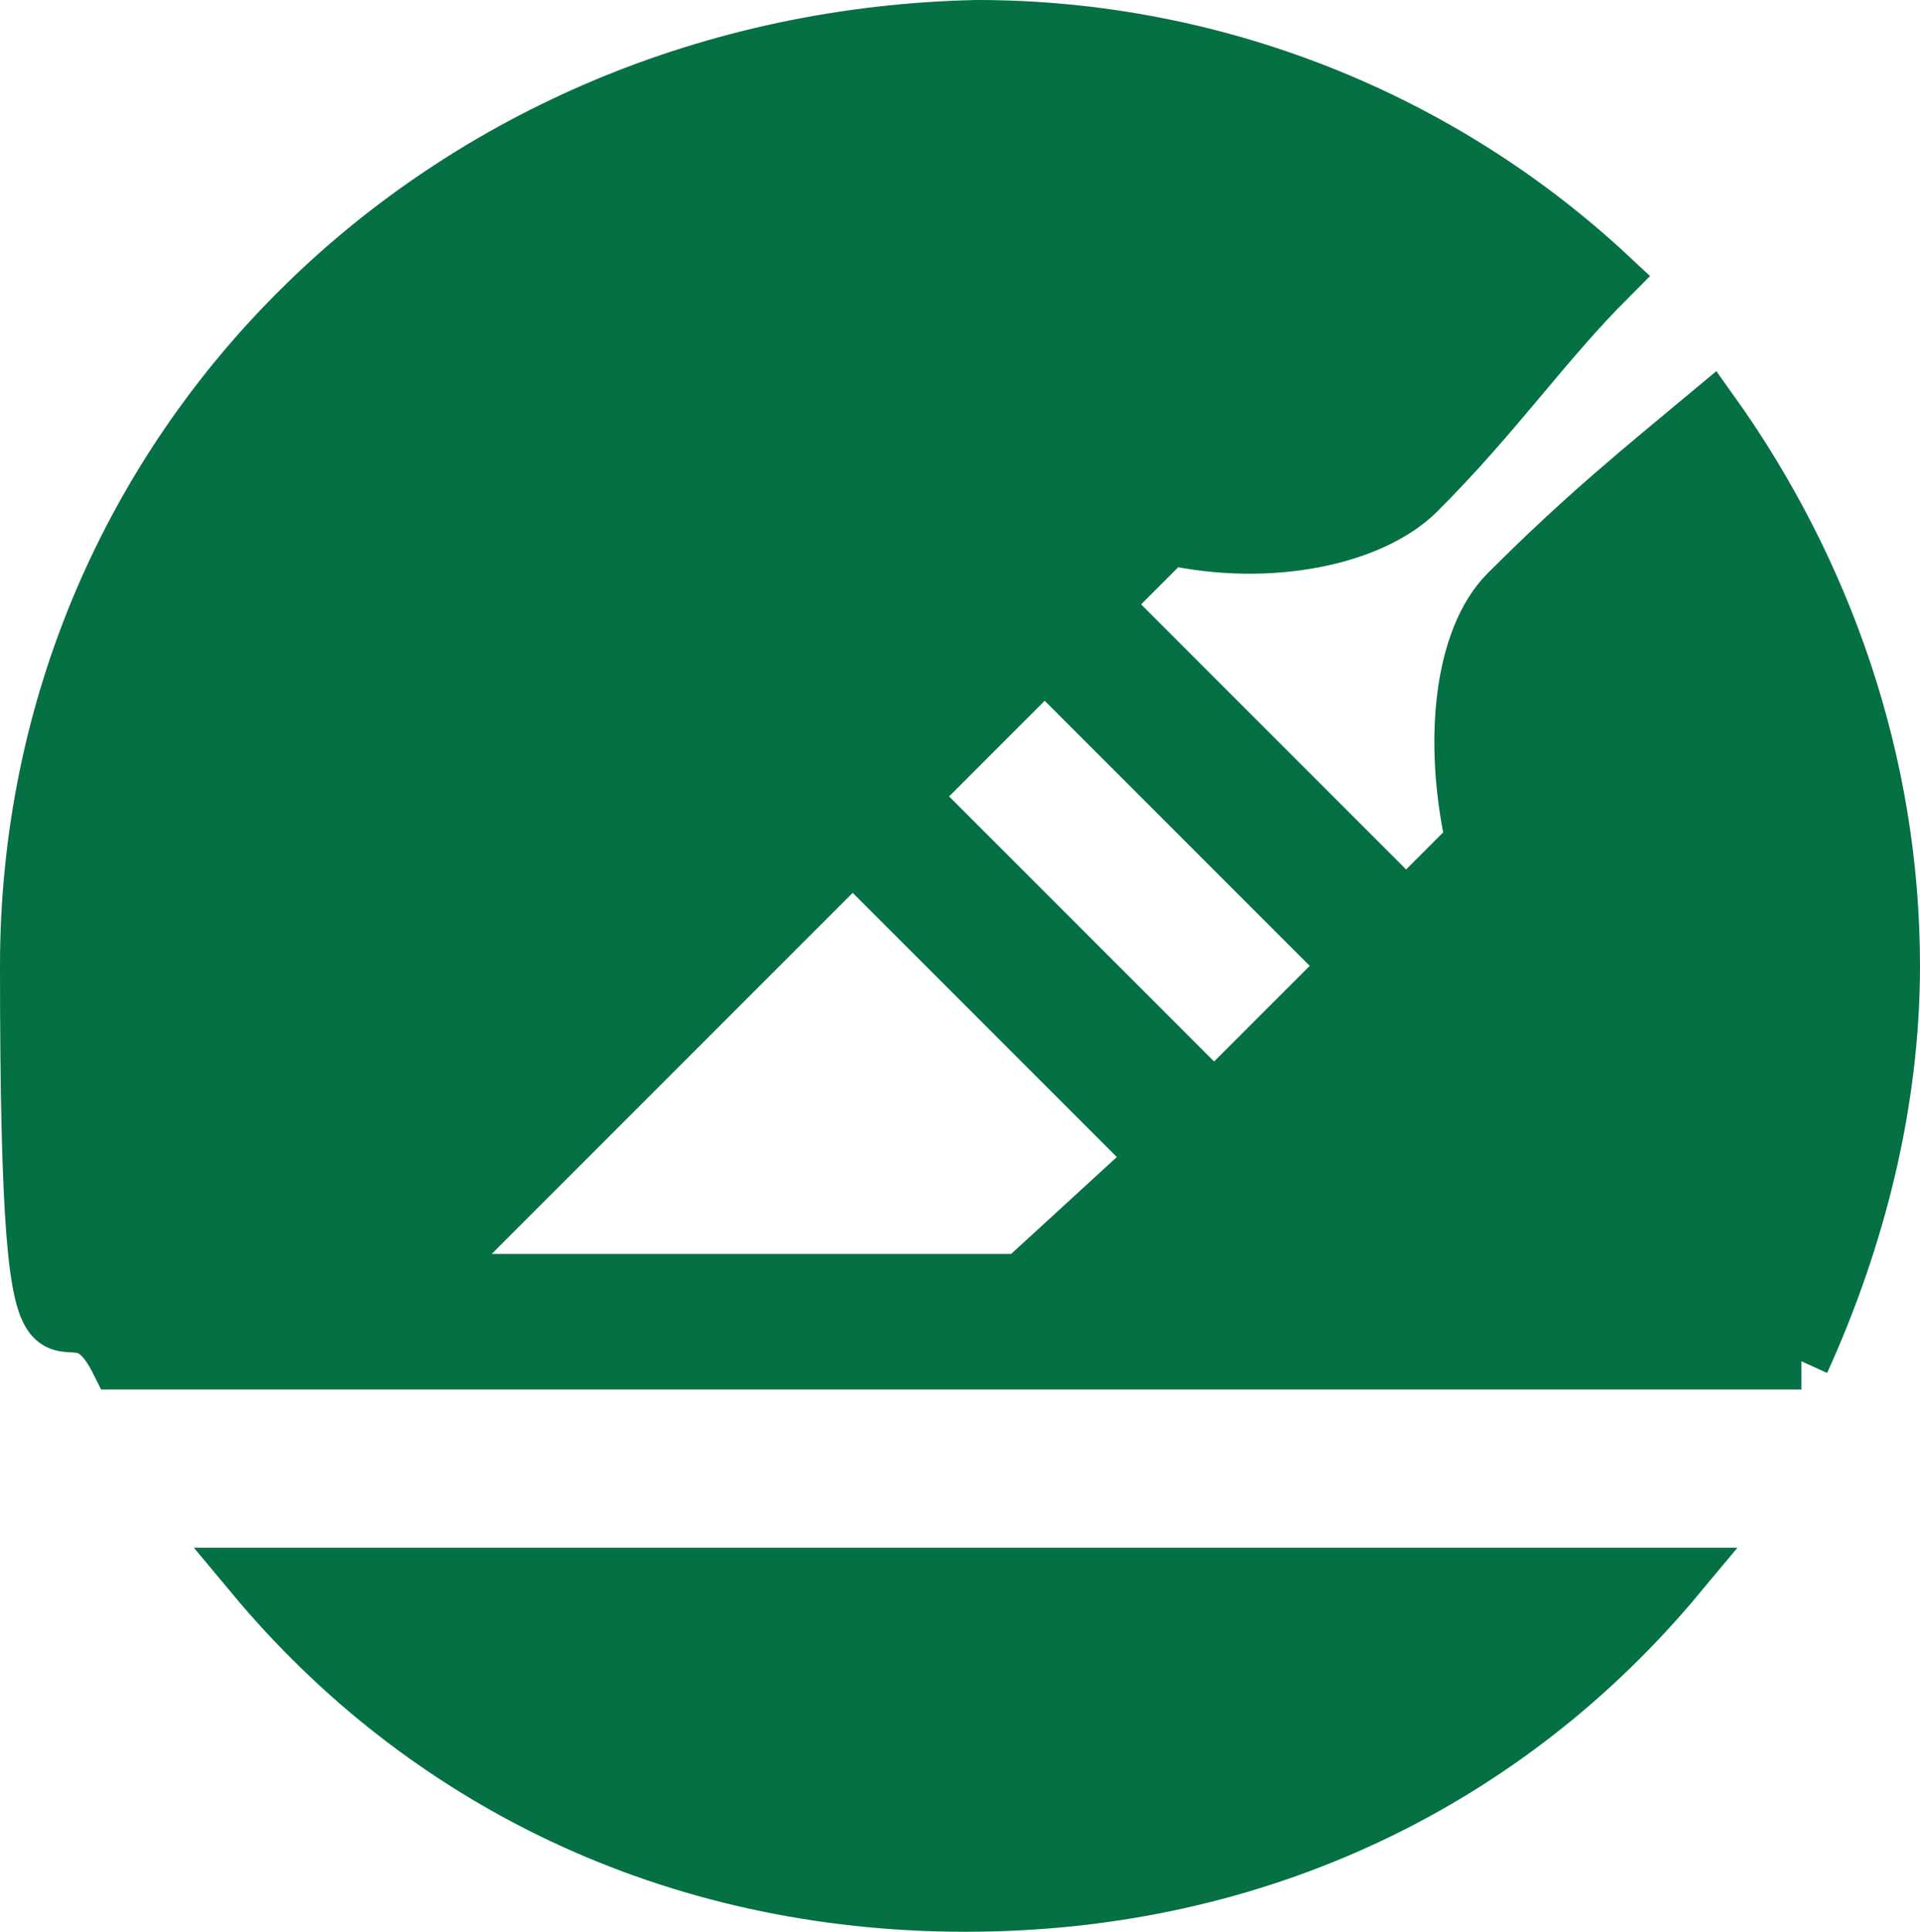 <svg xmlns="http://www.w3.org/2000/svg" id="Layer_2" data-name="Layer 2" viewBox="0 0 17 17.1"><defs><style>      .cls-1 {        fill: none;        stroke: #057043;        stroke-width: .5px;      }      .cls-2 {        fill: #057043;        stroke-width: 0px;      }    </style></defs><g id="Layer_1-2" data-name="Layer 1"><path class="cls-2" d="m2.25,13.95c1.5,1.8,3.7,2.9,6.3,2.9s4.8-1.1,6.3-2.9H2.25Z"></path><path class="cls-1" d="m2.25,13.95c1.5,1.8,3.7,2.9,6.3,2.9s4.8-1.1,6.3-2.9H2.25Z"></path><path class="cls-2" d="m7.55,7.55l2.7,2.7-1.2,1.1H3.75l3.8-3.8Zm1.7-1.7l2.7,2.7-1.2,1.2-2.7-2.7s1.2-1.2,1.2-1.2Zm6.7,6.2c.5-1.1.8-2.3.8-3.5,0-1.8-.6-3.5-1.6-4.9-.6.5-1.1.9-1.8,1.6-.4.4-.5,1.3-.3,2.2l-.6.6-2.7-2.7.6-.6c.9.2,1.8,0,2.2-.4.7-.7,1.1-1.3,1.7-1.9-1.5-1.4-3.5-2.2-5.6-2.2C3.95.35.25,3.95.25,8.55s.3,2.5.8,3.5h14.9Z"></path><path class="cls-1" d="m7.55,7.55l2.7,2.7-1.2,1.1H3.75l3.8-3.8Zm1.7-1.7l2.7,2.7-1.2,1.2-2.7-2.7s1.2-1.2,1.2-1.2Zm6.7,6.2c.5-1.1.8-2.3.8-3.5,0-1.8-.6-3.5-1.6-4.9-.6.5-1.1.9-1.8,1.6-.4.4-.5,1.3-.3,2.2l-.6.6-2.7-2.7.6-.6c.9.2,1.8,0,2.2-.4.7-.7,1.1-1.3,1.7-1.9-1.5-1.4-3.5-2.2-5.6-2.2C3.95.35.25,3.95.25,8.55s.3,2.5.8,3.5h14.9Z"></path></g></svg>